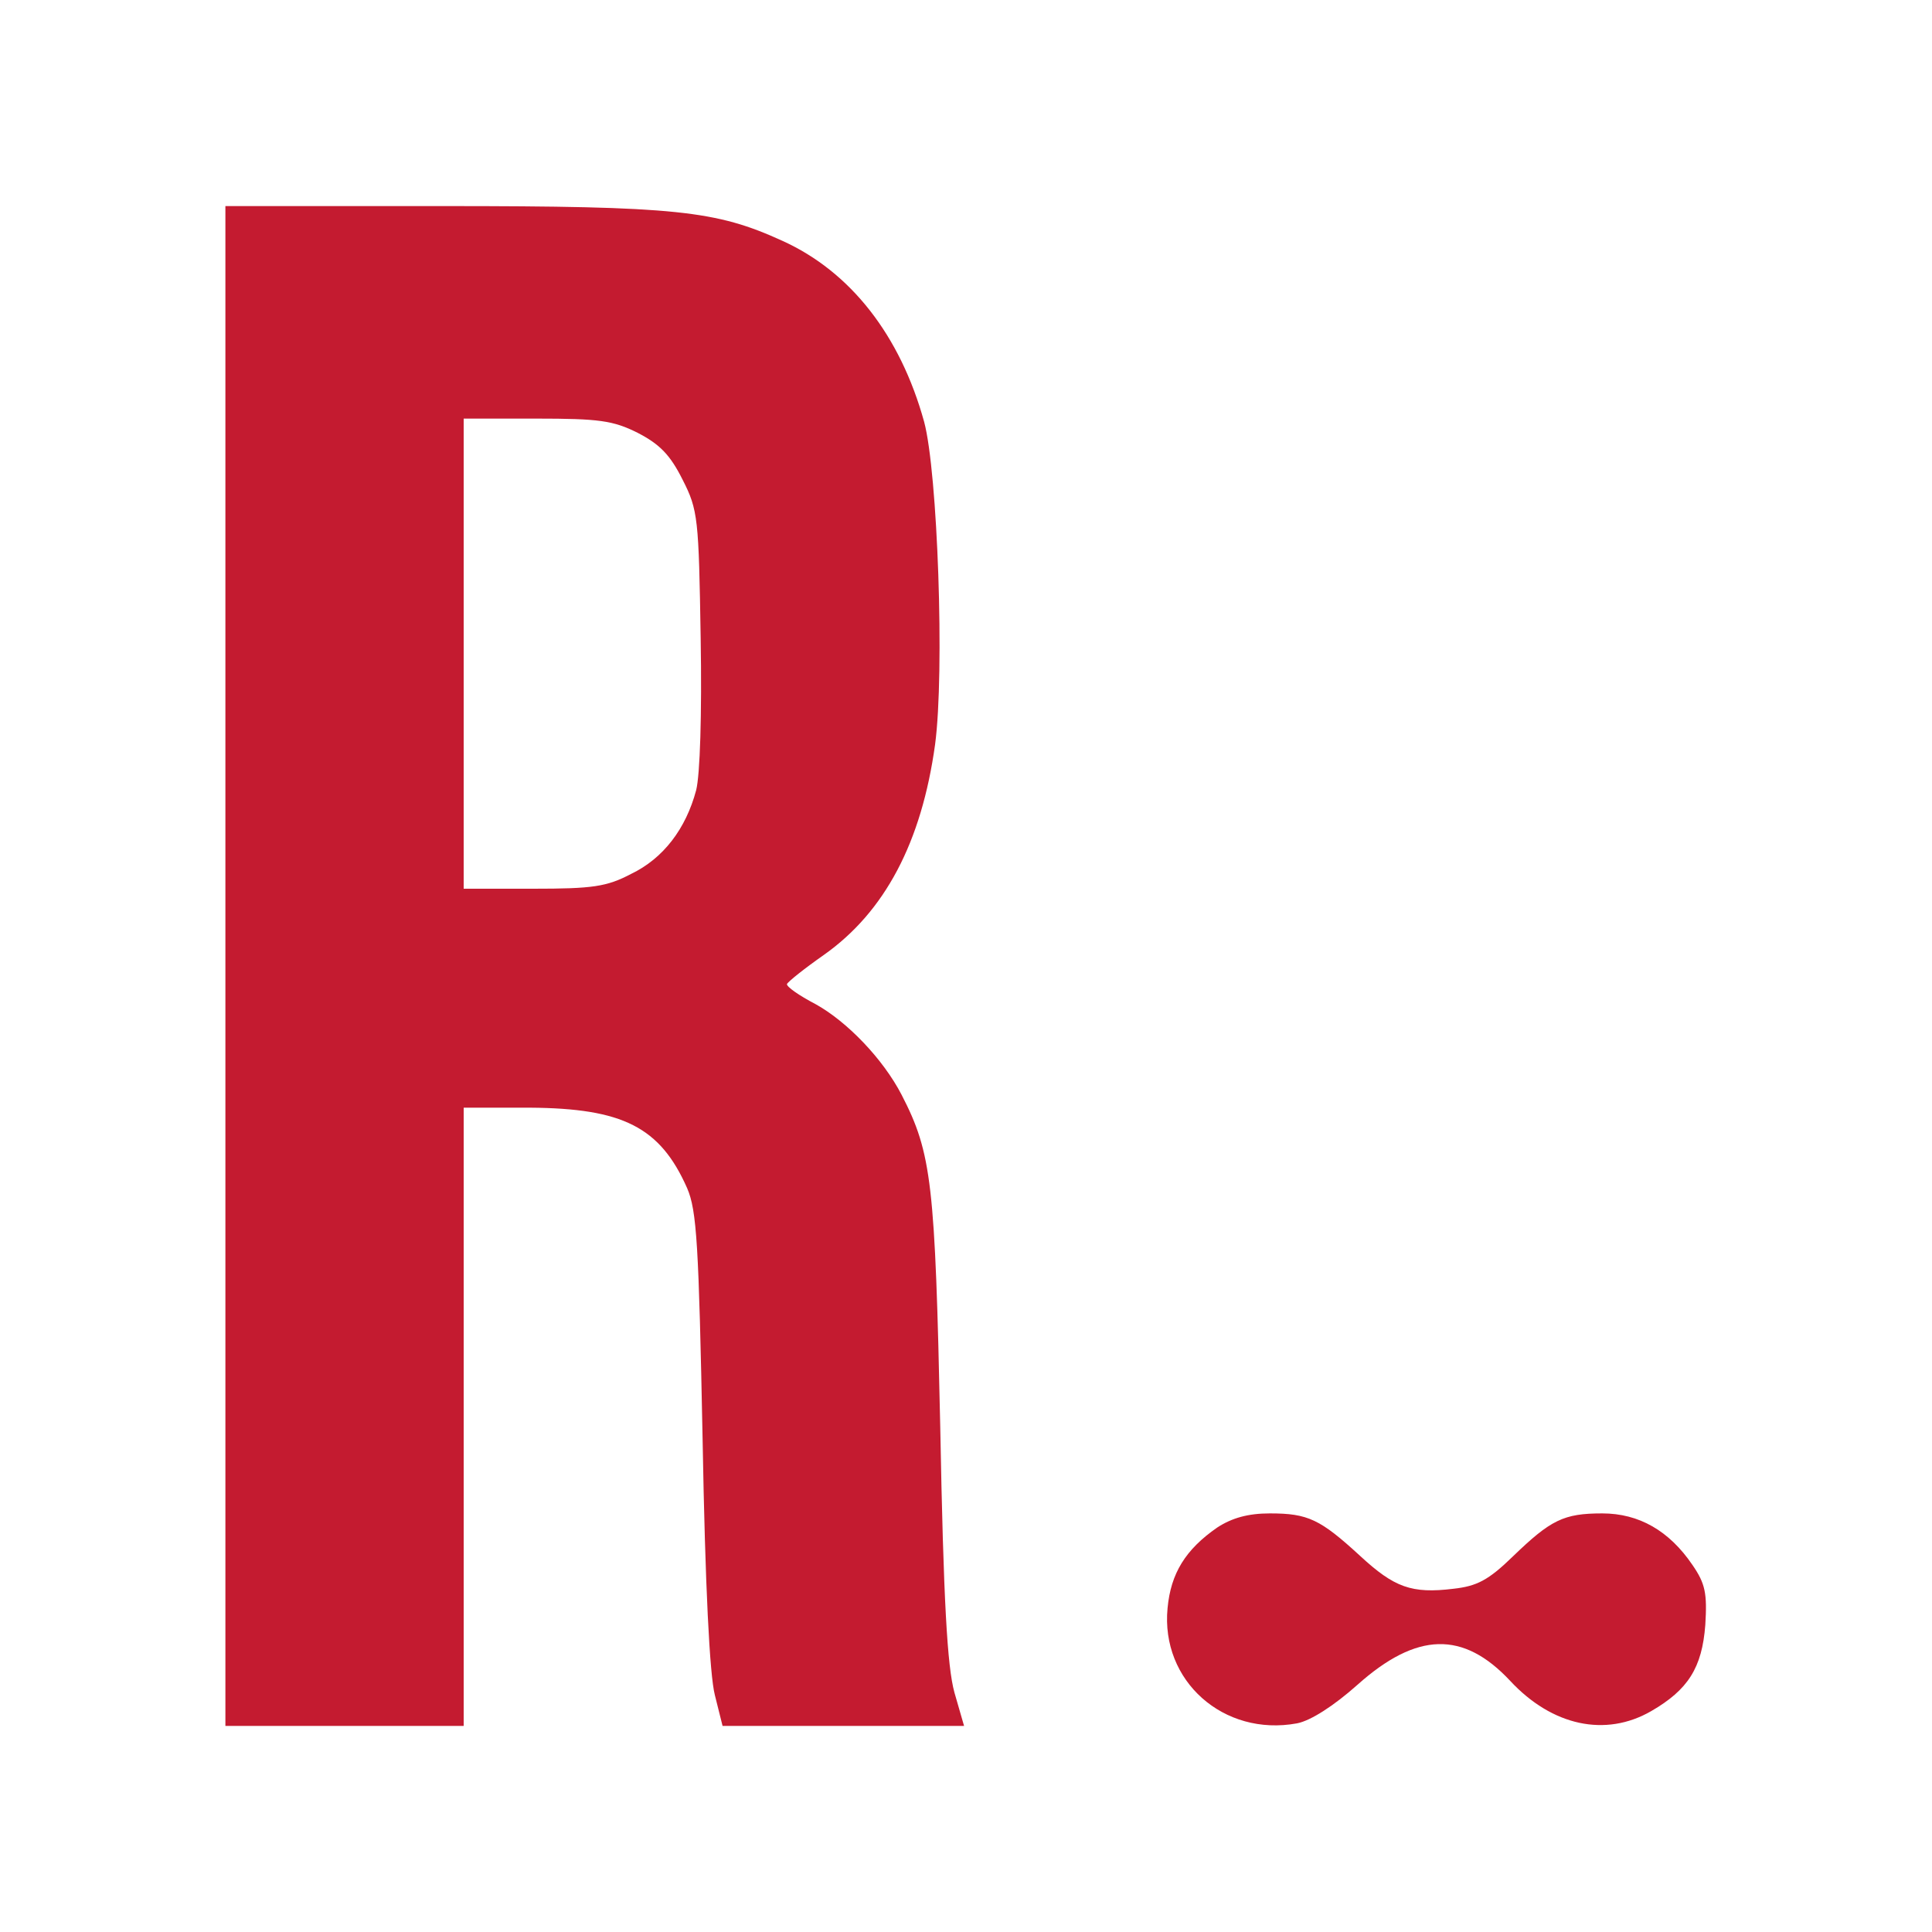 <?xml version="1.0" encoding="UTF-8" standalone="no"?> <svg xmlns="http://www.w3.org/2000/svg" version="1.0" width="300pt" height="300pt" viewBox="0 0 300 300" preserveAspectRatio="xMidYMid meet"><g transform="translate(0,300) scale(0.1,-0.1)" fill="#c41b30" stroke="none"><path d="M350 1500 l0 -1180 185 0 185 0 0 480 0 480 103 0 c144 -1 202 -30 244 -125 15 -35 18 -87 24 -390 4 -230 11 -366 19 -397 l12 -48 188 0 187 0 -15 52 c-11 40 -17 141 -22 413 -8 377 -13 424 -60 515 -29 56 -85 114 -134 141 -25 13 -45 27 -44 31 2 4 27 24 57 45 95 67 152 175 173 327 15 113 4 423 -17 501 -37 134 -114 233 -220 281 -103 47 -164 54 -527 54 l-338 0 0 -1180z m640 828 c35 -18 51 -35 70 -73 24 -47 25 -60 28 -246 2 -119 -1 -212 -7 -236 -16 -60 -51 -106 -101 -130 -38 -20 -60 -23 -152 -23 l-108 0 0 365 0 365 113 0 c97 0 119 -3 157 -22z"></path><path d="M1890 628 c-49 -34 -72 -71 -77 -125 -11 -113 87 -200 201 -179 21 4 57 27 94 60 92 82 164 84 237 6 65 -70 148 -88 219 -47 57 33 79 67 84 134 3 49 0 64 -20 93 -36 53 -83 80 -140 80 -60 0 -80 -10 -139 -67 -38 -37 -56 -46 -92 -50 -65 -8 -92 2 -145 51 -62 57 -81 66 -140 66 -34 0 -59 -7 -82 -22z"></path></g></svg> 